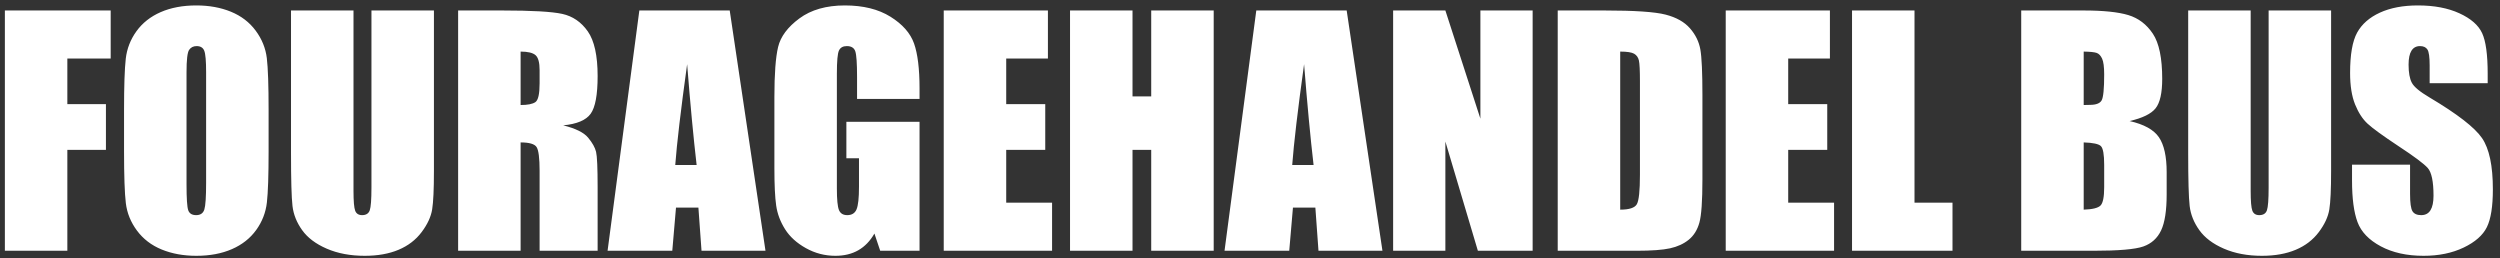 <?xml version="1.0" encoding="UTF-8"?>
<svg viewBox="0 0 329 34" version="1.1" xmlns="http://www.w3.org/2000/svg" xmlns:xlink="http://www.w3.org/1999/xlink">
    <rect x="0" y="0" width="329" height="34" fill="#333333" stroke="none"/>
    <title>FOURAGEHANDELBUS</title>
    <g id="Symbols" stroke="none" stroke-width="1" fill="none" fill-rule="evenodd">
        <g id="Navigatiebalk-Ingelogd" transform="translate(-59, -27)" fill="#FFFFFF" fill-rule="nonzero">
            <path d="M59.641,28.379 L73.566,28.379 L73.566,34.707 L67.863,34.707 L67.863,40.703 L72.941,40.703 L72.941,46.719 L67.863,46.719 L67.863,60 L59.641,60 L59.641,28.379 Z M94.348,46.895 C94.348,50.072 94.273,52.321 94.123,53.643 C93.973,54.964 93.505,56.172 92.717,57.266 C91.929,58.359 90.865,59.199 89.523,59.785 C88.182,60.371 86.62,60.664 84.836,60.664 C83.143,60.664 81.623,60.387 80.275,59.834 C78.928,59.281 77.844,58.451 77.023,57.344 C76.203,56.237 75.715,55.033 75.559,53.73 C75.402,52.428 75.324,50.15 75.324,46.895 L75.324,41.484 C75.324,38.307 75.399,36.058 75.549,34.736 C75.699,33.415 76.167,32.207 76.955,31.113 C77.743,30.02 78.807,29.18 80.148,28.594 C81.49,28.008 83.052,27.715 84.836,27.715 C86.529,27.715 88.049,27.992 89.396,28.545 C90.744,29.098 91.828,29.928 92.648,31.035 C93.469,32.142 93.957,33.346 94.113,34.648 C94.27,35.951 94.348,38.229 94.348,41.484 L94.348,46.895 Z M86.125,36.504 C86.125,35.033 86.044,34.092 85.881,33.682 C85.718,33.271 85.383,33.066 84.875,33.066 C84.445,33.066 84.117,33.232 83.889,33.564 C83.661,33.896 83.547,34.876 83.547,36.504 L83.547,51.27 C83.547,53.105 83.622,54.238 83.771,54.668 C83.921,55.098 84.27,55.312 84.816,55.312 C85.376,55.312 85.734,55.065 85.891,54.57 C86.047,54.076 86.125,52.897 86.125,51.035 L86.125,36.504 Z M116.105,28.379 L116.105,49.512 C116.105,51.908 116.027,53.59 115.871,54.561 C115.715,55.531 115.253,56.527 114.484,57.549 C113.716,58.571 112.704,59.346 111.447,59.873 C110.191,60.4 108.71,60.664 107.004,60.664 C105.116,60.664 103.449,60.352 102.004,59.727 C100.559,59.102 99.478,58.288 98.762,57.285 C98.046,56.283 97.622,55.225 97.492,54.111 C97.362,52.998 97.297,50.658 97.297,47.09 L97.297,28.379 L105.52,28.379 L105.52,52.09 C105.52,53.47 105.594,54.352 105.744,54.736 C105.894,55.12 106.197,55.312 106.652,55.312 C107.173,55.312 107.508,55.101 107.658,54.678 C107.808,54.255 107.883,53.255 107.883,51.68 L107.883,28.379 L116.105,28.379 Z M119.289,28.379 L125.109,28.379 C128.99,28.379 131.617,28.529 132.99,28.828 C134.364,29.128 135.484,29.893 136.35,31.123 C137.215,32.354 137.648,34.316 137.648,37.012 C137.648,39.473 137.342,41.126 136.73,41.973 C136.118,42.819 134.914,43.327 133.117,43.496 C134.745,43.9 135.839,44.44 136.398,45.117 C136.958,45.794 137.307,46.416 137.443,46.982 C137.58,47.549 137.648,49.108 137.648,51.66 L137.648,60 L130.012,60 L130.012,49.492 C130.012,47.799 129.878,46.751 129.611,46.348 C129.344,45.944 128.645,45.742 127.512,45.742 L127.512,60 L119.289,60 L119.289,28.379 Z M127.512,33.789 L127.512,40.82 C128.436,40.82 129.084,40.693 129.455,40.439 C129.826,40.186 130.012,39.362 130.012,37.969 L130.012,36.23 C130.012,35.228 129.833,34.57 129.475,34.258 C129.117,33.945 128.462,33.789 127.512,33.789 Z M155.031,28.379 L159.738,60 L151.32,60 L150.91,54.316 L147.961,54.316 L147.473,60 L138.957,60 L143.137,28.379 L155.031,28.379 Z M150.676,48.711 C150.259,45.13 149.842,40.71 149.426,35.449 C148.592,41.491 148.072,45.911 147.863,48.711 L150.676,48.711 Z M180.012,40.02 L171.789,40.02 L171.789,37.148 C171.789,35.339 171.711,34.206 171.555,33.75 C171.398,33.294 171.027,33.066 170.441,33.066 C169.934,33.066 169.589,33.262 169.406,33.652 C169.224,34.043 169.133,35.046 169.133,36.66 L169.133,51.836 C169.133,53.255 169.224,54.189 169.406,54.639 C169.589,55.088 169.953,55.312 170.5,55.312 C171.099,55.312 171.506,55.059 171.721,54.551 C171.936,54.043 172.043,53.053 172.043,51.582 L172.043,47.832 L170.383,47.832 L170.383,43.027 L180.012,43.027 L180.012,60 L174.836,60 L174.074,57.734 C173.514,58.711 172.808,59.443 171.955,59.932 C171.102,60.42 170.096,60.664 168.938,60.664 C167.557,60.664 166.265,60.329 165.061,59.658 C163.856,58.988 162.941,58.158 162.316,57.168 C161.691,56.178 161.301,55.14 161.145,54.053 C160.988,52.965 160.91,51.335 160.91,49.16 L160.91,39.766 C160.91,36.745 161.073,34.551 161.398,33.184 C161.724,31.816 162.658,30.563 164.201,29.424 C165.744,28.284 167.74,27.715 170.188,27.715 C172.596,27.715 174.595,28.21 176.184,29.199 C177.772,30.189 178.807,31.364 179.289,32.725 C179.771,34.085 180.012,36.061 180.012,38.652 L180.012,40.02 Z M183.195,28.379 L196.906,28.379 L196.906,34.707 L191.418,34.707 L191.418,40.703 L196.555,40.703 L196.555,46.719 L191.418,46.719 L191.418,53.672 L197.453,53.672 L197.453,60 L183.195,60 L183.195,28.379 Z M218.723,28.379 L218.723,60 L210.5,60 L210.5,46.719 L208.039,46.719 L208.039,60 L199.816,60 L199.816,28.379 L208.039,28.379 L208.039,39.688 L210.5,39.688 L210.5,28.379 L218.723,28.379 Z M236.223,28.379 L240.93,60 L232.512,60 L232.102,54.316 L229.152,54.316 L228.664,60 L220.148,60 L224.328,28.379 L236.223,28.379 Z M231.867,48.711 C231.451,45.13 231.034,40.71 230.617,35.449 C229.784,41.491 229.263,45.911 229.055,48.711 L231.867,48.711 Z M260.695,28.379 L260.695,60 L253.488,60 L249.211,45.625 L249.211,60 L242.336,60 L242.336,28.379 L249.211,28.379 L253.82,42.617 L253.82,28.379 L260.695,28.379 Z M263.996,28.379 L270.148,28.379 C274.12,28.379 276.805,28.561 278.205,28.926 C279.605,29.29 280.669,29.889 281.398,30.723 C282.128,31.556 282.583,32.484 282.766,33.506 C282.948,34.528 283.039,36.536 283.039,39.531 L283.039,50.605 C283.039,53.444 282.906,55.342 282.639,56.299 C282.372,57.256 281.906,58.005 281.242,58.545 C280.578,59.085 279.758,59.463 278.781,59.678 C277.805,59.893 276.333,60 274.367,60 L263.996,60 L263.996,28.379 Z M272.219,33.789 L272.219,54.59 C273.404,54.59 274.133,54.352 274.406,53.877 C274.68,53.402 274.816,52.109 274.816,50 L274.816,37.715 C274.816,36.283 274.771,35.365 274.68,34.961 C274.589,34.557 274.38,34.261 274.055,34.072 C273.729,33.883 273.117,33.789 272.219,33.789 Z M286.105,28.379 L299.816,28.379 L299.816,34.707 L294.328,34.707 L294.328,40.703 L299.465,40.703 L299.465,46.719 L294.328,46.719 L294.328,53.672 L300.363,53.672 L300.363,60 L286.105,60 L286.105,28.379 Z M310.949,28.379 L310.949,53.672 L315.949,53.672 L315.949,60 L302.727,60 L302.727,28.379 L310.949,28.379 Z M324.992,28.379 L333.195,28.379 C335.786,28.379 337.749,28.581 339.084,28.984 C340.419,29.388 341.496,30.205 342.316,31.436 C343.137,32.666 343.547,34.648 343.547,37.383 C343.547,39.232 343.257,40.521 342.678,41.25 C342.098,41.979 340.956,42.539 339.25,42.93 C341.151,43.359 342.44,44.072 343.117,45.068 C343.794,46.064 344.133,47.591 344.133,49.648 L344.133,52.578 C344.133,54.714 343.889,56.296 343.4,57.324 C342.912,58.353 342.134,59.056 341.066,59.434 C339.999,59.811 337.811,60 334.504,60 L324.992,60 L324.992,28.379 Z M333.215,33.789 L333.215,40.82 C333.566,40.807 333.84,40.801 334.035,40.801 C334.842,40.801 335.357,40.602 335.578,40.205 C335.799,39.808 335.91,38.672 335.91,36.797 C335.91,35.807 335.819,35.114 335.637,34.717 C335.454,34.32 335.217,34.069 334.924,33.965 C334.631,33.861 334.061,33.802 333.215,33.789 Z M333.215,45.742 L333.215,54.59 C334.374,54.551 335.113,54.368 335.432,54.043 C335.751,53.717 335.91,52.917 335.91,51.641 L335.91,48.691 C335.91,47.337 335.767,46.517 335.48,46.23 C335.194,45.944 334.439,45.781 333.215,45.742 Z M365.773,28.379 L365.773,49.512 C365.773,51.908 365.695,53.59 365.539,54.561 C365.383,55.531 364.921,56.527 364.152,57.549 C363.384,58.571 362.372,59.346 361.115,59.873 C359.859,60.4 358.378,60.664 356.672,60.664 C354.784,60.664 353.117,60.352 351.672,59.727 C350.227,59.102 349.146,58.288 348.43,57.285 C347.714,56.283 347.29,55.225 347.16,54.111 C347.03,52.998 346.965,50.658 346.965,47.09 L346.965,28.379 L355.188,28.379 L355.188,52.09 C355.188,53.47 355.262,54.352 355.412,54.736 C355.562,55.12 355.865,55.312 356.32,55.312 C356.841,55.312 357.176,55.101 357.326,54.678 C357.476,54.255 357.551,53.255 357.551,51.68 L357.551,28.379 L365.773,28.379 Z M386.379,37.949 L378.742,37.949 L378.742,35.605 C378.742,34.512 378.645,33.815 378.449,33.516 C378.254,33.216 377.928,33.066 377.473,33.066 C376.978,33.066 376.604,33.268 376.35,33.672 C376.096,34.076 375.969,34.687 375.969,35.508 C375.969,36.563 376.112,37.357 376.398,37.891 C376.672,38.424 377.447,39.069 378.723,39.824 C382.382,41.999 384.686,43.783 385.637,45.176 C386.587,46.569 387.062,48.815 387.062,51.914 C387.062,54.167 386.799,55.827 386.271,56.895 C385.744,57.962 384.725,58.857 383.215,59.58 C381.704,60.303 379.947,60.664 377.941,60.664 C375.741,60.664 373.863,60.247 372.307,59.414 C370.751,58.581 369.732,57.52 369.25,56.23 C368.768,54.941 368.527,53.112 368.527,50.742 L368.527,48.672 L376.164,48.672 L376.164,52.52 C376.164,53.704 376.271,54.466 376.486,54.805 C376.701,55.143 377.082,55.312 377.629,55.312 C378.176,55.312 378.583,55.098 378.85,54.668 C379.117,54.238 379.25,53.6 379.25,52.754 C379.25,50.892 378.996,49.674 378.488,49.102 C377.967,48.529 376.685,47.572 374.641,46.23 C372.596,44.876 371.242,43.893 370.578,43.281 C369.914,42.669 369.364,41.823 368.928,40.742 C368.492,39.661 368.273,38.281 368.273,36.602 C368.273,34.18 368.583,32.409 369.201,31.289 C369.82,30.169 370.819,29.294 372.199,28.662 C373.579,28.031 375.246,27.715 377.199,27.715 C379.335,27.715 381.154,28.06 382.658,28.75 C384.162,29.44 385.158,30.309 385.646,31.357 C386.135,32.406 386.379,34.186 386.379,36.699 L386.379,37.949 Z" id="FOURAGEHANDELBUS"></path>
        </g>
    </g>
</svg>
